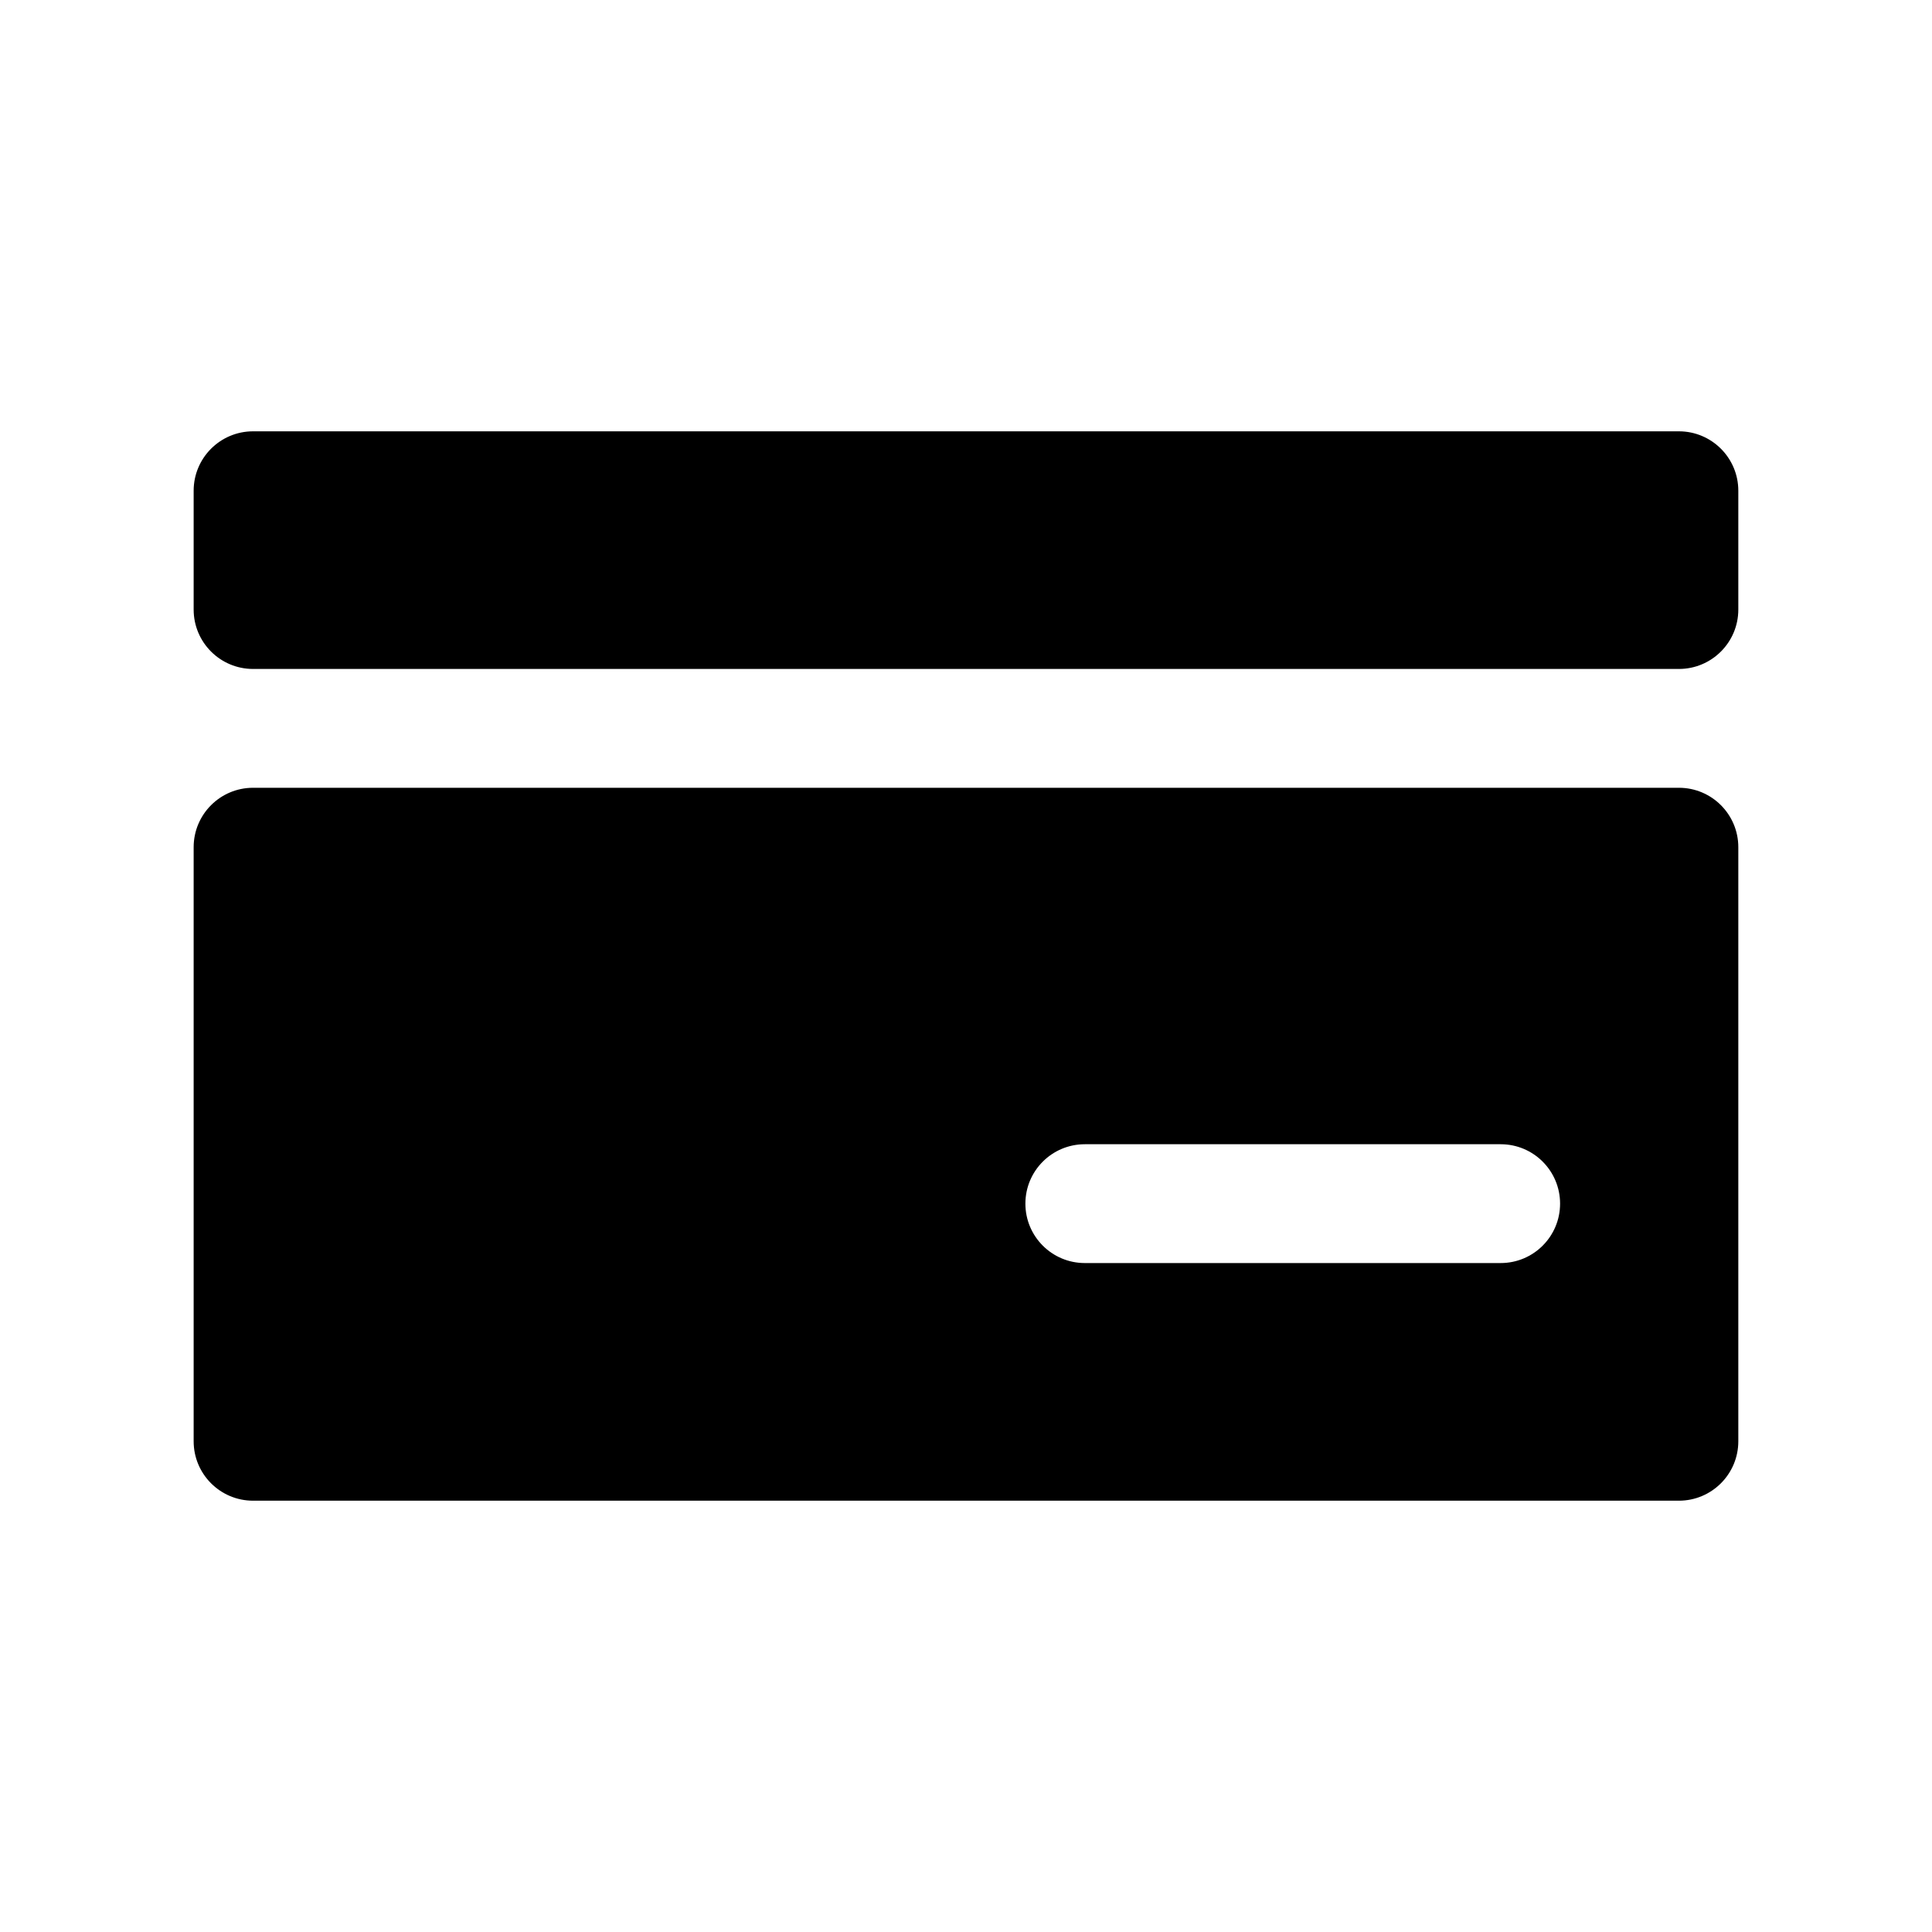<?xml version="1.0" encoding="UTF-8"?>
<!-- Uploaded to: SVG Repo, www.svgrepo.com, Generator: SVG Repo Mixer Tools -->
<svg fill="#000000" width="800px" height="800px" version="1.1" viewBox="144 144 512 512" xmlns="http://www.w3.org/2000/svg">
 <path d="m195.32 274.05c0-8.695 7.051-15.746 15.746-15.746h377.86c8.695 0 15.746 7.051 15.746 15.746v31.488c0 8.695-7.051 15.742-15.746 15.742h-377.86c-8.695 0-15.746-7.047-15.746-15.742zm0 94.465c0-8.695 7.051-15.746 15.746-15.746h377.86c8.695 0 15.746 7.051 15.746 15.746v157.44c0 8.695-7.051 15.746-15.746 15.746h-377.86c-8.695 0-15.746-7.051-15.746-15.746zm220.42 94.465c0 8.695 7.051 15.742 15.746 15.742h110.21c8.695 0 15.742-7.047 15.742-15.742 0-8.699-7.047-15.746-15.742-15.746h-110.21c-8.695 0-15.746 7.047-15.746 15.746z" fill-rule="evenodd"/>
</svg>